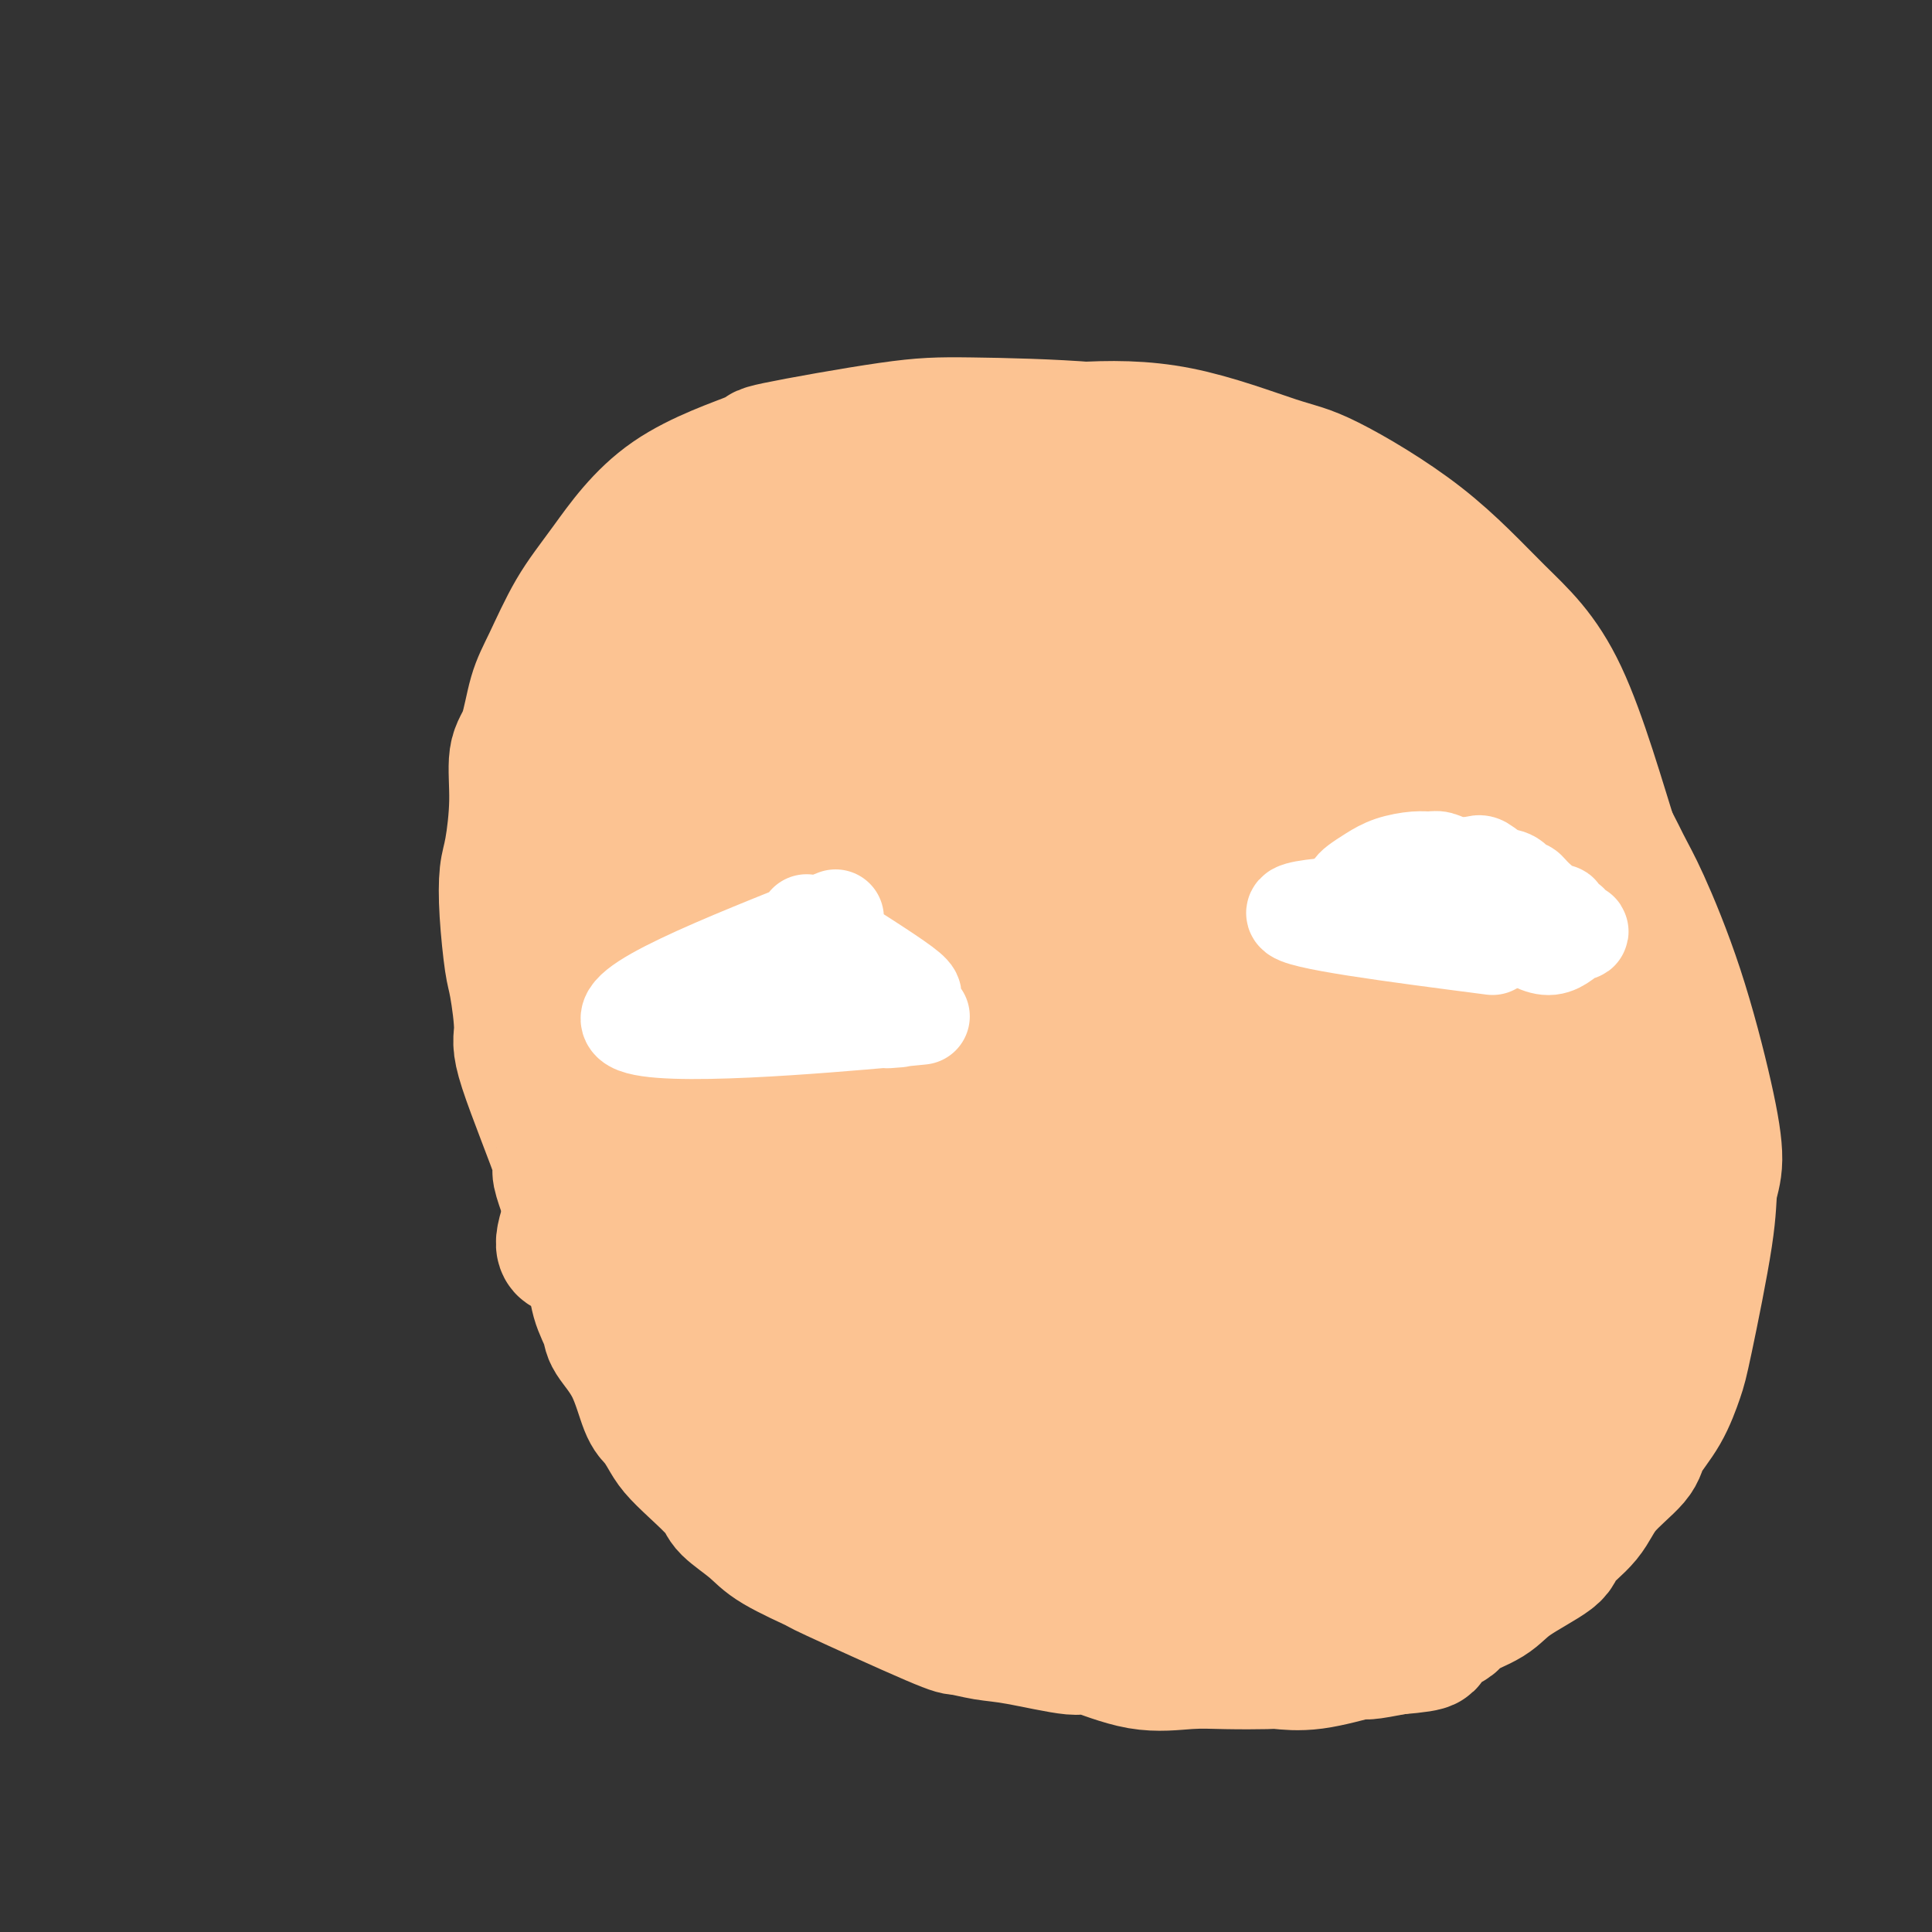 <svg viewBox='0 0 400 400' version='1.1' xmlns='http://www.w3.org/2000/svg' xmlns:xlink='http://www.w3.org/1999/xlink'><rect x="0" y="0" width="400" height="400" fill="#333333" stroke="none"/><g fill='none' stroke='#FCC392' stroke-width='28' stroke-linecap='round' stroke-linejoin='round'><path d='M161,108c-1.509,-2.262 -3.019,-4.523 -11,2c-7.981,6.523 -22.435,21.831 -29,34c-6.565,12.169 -5.242,21.198 -5,28c0.242,6.802 -0.596,11.377 -1,15c-0.404,3.623 -0.373,6.295 1,14c1.373,7.705 4.089,20.442 8,32c3.911,11.558 9.018,21.938 12,28c2.982,6.062 3.838,7.807 8,13c4.162,5.193 11.629,13.833 20,21c8.371,7.167 17.645,12.862 23,16c5.355,3.138 6.791,3.721 13,6c6.209,2.279 17.189,6.255 28,7c10.811,0.745 21.451,-1.740 33,-6c11.549,-4.260 24.006,-10.295 31,-14c6.994,-3.705 8.527,-5.080 14,-10c5.473,-4.920 14.888,-13.386 21,-23c6.112,-9.614 8.920,-20.377 11,-26c2.080,-5.623 3.431,-6.107 4,-13c0.569,-6.893 0.355,-20.196 -1,-30c-1.355,-9.804 -3.853,-16.108 -7,-26c-3.147,-9.892 -6.945,-23.370 -11,-32c-4.055,-8.630 -8.367,-12.411 -13,-17c-4.633,-4.589 -9.587,-9.988 -16,-15c-6.413,-5.012 -14.285,-9.639 -19,-12c-4.715,-2.361 -6.274,-2.458 -11,-4c-4.726,-1.542 -12.618,-4.531 -20,-6c-7.382,-1.469 -14.252,-1.420 -21,-1c-6.748,0.420 -13.374,1.210 -20,2'/><path d='M203,91c-24.237,32.814 -64.329,114.347 -79,147c-14.671,32.653 -3.921,16.424 3,16c6.921,-0.424 10.013,14.957 15,25c4.987,10.043 11.869,14.750 22,19c10.131,4.250 23.512,8.045 32,10c8.488,1.955 12.085,2.072 22,1c9.915,-1.072 26.148,-3.332 41,-7c14.852,-3.668 28.321,-8.744 40,-17c11.679,-8.256 21.567,-19.693 27,-26c5.433,-6.307 6.411,-7.484 9,-15c2.589,-7.516 6.789,-21.369 7,-34c0.211,-12.631 -3.566,-24.038 -6,-30c-2.434,-5.962 -3.527,-6.479 -7,-11c-3.473,-4.521 -9.328,-13.047 -14,-19c-4.672,-5.953 -8.161,-9.334 -13,-13c-4.839,-3.666 -11.028,-7.619 -14,-10c-2.972,-2.381 -2.725,-3.191 -6,-5c-3.275,-1.809 -10.070,-4.617 -17,-7c-6.930,-2.383 -13.995,-4.341 -22,-5c-8.005,-0.659 -16.951,-0.019 -26,1c-9.049,1.019 -18.202,2.417 -23,4c-4.798,1.583 -5.241,3.349 -9,5c-3.759,1.651 -10.832,3.185 -15,9c-4.168,5.815 -5.430,15.912 -11,15c-5.570,-0.912 -15.449,-12.832 -3,9c12.449,21.832 47.224,77.416 82,133'/><path d='M238,286c28.357,6.399 58.248,-44.102 70,-65c11.752,-20.898 5.364,-12.191 4,-15c-1.364,-2.809 2.298,-17.133 3,-27c0.702,-9.867 -1.554,-15.277 -5,-21c-3.446,-5.723 -8.083,-11.758 -11,-15c-2.917,-3.242 -4.115,-3.692 -8,-7c-3.885,-3.308 -10.459,-9.474 -18,-15c-7.541,-5.526 -16.050,-10.412 -21,-13c-4.950,-2.588 -6.341,-2.877 -12,-4c-5.659,-1.123 -15.587,-3.080 -22,-5c-6.413,-1.920 -9.313,-3.804 -20,1c-10.687,4.804 -29.162,16.296 -36,21c-6.838,4.704 -2.038,2.620 -2,7c0.038,4.380 -4.685,15.224 -7,21c-2.315,5.776 -2.222,6.486 -3,12c-0.778,5.514 -2.426,15.834 -3,25c-0.574,9.166 -0.072,17.179 1,25c1.072,7.821 2.714,15.450 6,23c3.286,7.550 8.216,15.022 11,19c2.784,3.978 3.422,4.462 8,7c4.578,2.538 13.096,7.129 23,8c9.904,0.871 21.194,-1.978 27,-4c5.806,-2.022 6.128,-3.219 13,-7c6.872,-3.781 20.296,-10.148 30,-18c9.704,-7.852 15.690,-17.191 21,-26c5.310,-8.809 9.946,-17.088 12,-25c2.054,-7.912 1.527,-15.456 1,-23'/><path d='M300,165c-2.859,-9.678 -10.506,-22.373 -17,-30c-6.494,-7.627 -11.834,-10.184 -18,-12c-6.166,-1.816 -13.159,-2.890 -17,-4c-3.841,-1.110 -4.530,-2.257 -10,-2c-5.470,0.257 -15.720,1.918 -22,3c-6.280,1.082 -8.588,1.583 -14,3c-5.412,1.417 -13.927,3.748 -24,9c-10.073,5.252 -21.704,13.425 -27,18c-5.296,4.575 -4.257,5.550 -5,7c-0.743,1.450 -3.269,3.373 -6,8c-2.731,4.627 -5.666,11.958 -6,20c-0.334,8.042 1.935,16.796 -1,24c-2.935,7.204 -11.072,12.859 6,26c17.072,13.141 59.352,33.770 80,40c20.648,6.230 19.662,-1.939 24,-10c4.338,-8.061 13.999,-16.016 18,-16c4.001,0.016 2.343,8.001 7,-11c4.657,-19.001 15.630,-64.990 10,-90c-5.630,-25.010 -27.862,-29.041 -37,-31c-9.138,-1.959 -5.182,-1.845 -7,-2c-1.818,-0.155 -9.409,-0.577 -17,-1'/><path d='M217,114c-7.245,-0.242 -13.358,0.655 -20,3c-6.642,2.345 -13.812,6.140 -18,8c-4.188,1.860 -5.393,1.786 -9,4c-3.607,2.214 -9.616,6.714 -14,11c-4.384,4.286 -7.142,8.356 -10,14c-2.858,5.644 -5.817,12.863 -7,17c-1.183,4.137 -0.592,5.193 -1,10c-0.408,4.807 -1.815,13.365 -1,22c0.815,8.635 3.853,17.346 7,25c3.147,7.654 6.403,14.249 15,21c8.597,6.751 22.536,13.657 30,18c7.464,4.343 8.452,6.122 20,0c11.548,-6.122 33.656,-20.146 44,-29c10.344,-8.854 8.926,-12.539 8,-20c-0.926,-7.461 -1.358,-18.697 -2,-25c-0.642,-6.303 -1.493,-7.671 -3,-12c-1.507,-4.329 -3.669,-11.619 -6,-17c-2.331,-5.381 -4.833,-8.852 -7,-11c-2.167,-2.148 -4.001,-2.972 -5,-3c-0.999,-0.028 -1.162,0.739 -2,1c-0.838,0.261 -2.350,0.017 -5,1c-2.650,0.983 -6.440,3.192 -8,4c-1.560,0.808 -0.892,0.216 -5,3c-4.108,2.784 -12.993,8.945 -20,15c-7.007,6.055 -12.136,12.004 -17,20c-4.864,7.996 -9.463,18.037 -12,24c-2.537,5.963 -3.010,7.846 -3,13c0.010,5.154 0.505,13.577 1,22'/><path d='M167,253c0.382,8.284 2.337,11.495 7,14c4.663,2.505 12.033,4.306 17,4c4.967,-0.306 7.532,-2.717 10,-4c2.468,-1.283 4.840,-1.436 10,-4c5.160,-2.564 13.106,-7.539 20,-14c6.894,-6.461 12.734,-14.408 16,-19c3.266,-4.592 3.958,-5.827 6,-10c2.042,-4.173 5.436,-11.282 7,-21c1.564,-9.718 1.299,-22.045 1,-30c-0.299,-7.955 -0.631,-11.539 -2,-15c-1.369,-3.461 -3.776,-6.799 -6,-10c-2.224,-3.201 -4.266,-6.264 -12,-5c-7.734,1.264 -21.161,6.856 -28,10c-6.839,3.144 -7.091,3.840 -13,8c-5.909,4.160 -17.476,11.784 -23,16c-5.524,4.216 -5.007,5.024 -8,10c-2.993,4.976 -9.497,14.118 -13,22c-3.503,7.882 -4.004,14.502 -4,21c0.004,6.498 0.513,12.874 4,19c3.487,6.126 9.951,12.001 13,15c3.049,2.999 2.683,3.121 7,5c4.317,1.879 13.318,5.516 22,6c8.682,0.484 17.046,-2.187 22,-4c4.954,-1.813 6.499,-2.770 11,-6c4.501,-3.230 11.959,-8.732 17,-16c5.041,-7.268 7.665,-16.303 10,-24c2.335,-7.697 4.381,-14.056 4,-28c-0.381,-13.944 -3.191,-35.472 -6,-57'/><path d='M256,136c-2.227,-10.430 -4.794,-8.007 -6,-7c-1.206,1.007 -1.049,0.596 -2,0c-0.951,-0.596 -3.008,-1.378 -6,-1c-2.992,0.378 -6.919,1.916 -10,3c-3.081,1.084 -5.317,1.716 -11,5c-5.683,3.284 -14.812,9.222 -23,16c-8.188,6.778 -15.436,14.396 -21,22c-5.564,7.604 -9.444,15.193 -11,23c-1.556,7.807 -0.789,15.831 0,21c0.789,5.169 1.601,7.482 3,9c1.399,1.518 3.385,2.241 5,3c1.615,0.759 2.858,1.554 5,3c2.142,1.446 5.185,3.545 7,4c1.815,0.455 2.404,-0.732 4,0c1.596,0.732 4.199,3.382 13,-3c8.801,-6.382 23.801,-21.797 30,-31c6.199,-9.203 3.598,-12.196 3,-14c-0.598,-1.804 0.809,-2.420 2,-5c1.191,-2.580 2.168,-7.124 2,-9c-0.168,-1.876 -1.482,-1.086 -2,-1c-0.518,0.086 -0.242,-0.534 0,-1c0.242,-0.466 0.450,-0.778 0,-1c-0.450,-0.222 -1.559,-0.356 -2,0c-0.441,0.356 -0.215,1.200 -1,2c-0.785,0.800 -2.582,1.555 -4,3c-1.418,1.445 -2.459,3.581 -6,9c-3.541,5.419 -9.583,14.120 -14,22c-4.417,7.880 -7.208,14.940 -10,22'/><path d='M201,230c-6.453,11.986 -7.585,15.451 -8,17c-0.415,1.549 -0.111,1.183 0,1c0.111,-0.183 0.030,-0.182 0,0c-0.030,0.182 -0.008,0.547 0,1c0.008,0.453 0.004,0.995 0,1c-0.004,0.005 -0.006,-0.527 0,-1c0.006,-0.473 0.020,-0.887 0,-2c-0.020,-1.113 -0.074,-2.926 0,-4c0.074,-1.074 0.274,-1.408 2,-5c1.726,-3.592 4.977,-10.441 6,-13c1.023,-2.559 -0.181,-0.827 3,-4c3.181,-3.173 10.749,-11.250 17,-16c6.251,-4.750 11.186,-6.174 14,-7c2.814,-0.826 3.509,-1.053 6,-2c2.491,-0.947 6.780,-2.613 12,-3c5.220,-0.387 11.373,0.504 14,0c2.627,-0.504 1.729,-2.403 6,0c4.271,2.403 13.711,9.107 17,14c3.289,4.893 0.426,7.974 -3,13c-3.426,5.026 -7.417,11.995 -13,18c-5.583,6.005 -12.760,11.045 -21,15c-8.240,3.955 -17.543,6.826 -23,9c-5.457,2.174 -7.069,3.651 -12,5c-4.931,1.349 -13.183,2.571 -18,3c-4.817,0.429 -6.200,0.065 -7,0c-0.800,-0.065 -1.019,0.168 -1,0c0.019,-0.168 0.274,-0.738 0,-1c-0.274,-0.262 -1.078,-0.218 -1,-1c0.078,-0.782 1.039,-2.391 2,-4'/><path d='M193,264c0.207,-1.112 0.726,-0.891 2,-2c1.274,-1.109 3.305,-3.546 7,-7c3.695,-3.454 9.056,-7.923 16,-12c6.944,-4.077 15.472,-7.761 20,-10c4.528,-2.239 5.057,-3.033 10,-5c4.943,-1.967 14.300,-5.107 23,-7c8.700,-1.893 16.744,-2.541 24,-3c7.256,-0.459 13.726,-0.731 18,0c4.274,0.731 6.354,2.464 7,3c0.646,0.536 -0.140,-0.125 0,0c0.140,0.125 1.206,1.037 1,3c-0.206,1.963 -1.683,4.979 0,4c1.683,-0.979 6.528,-5.952 0,4c-6.528,9.952 -24.427,34.828 -33,45c-8.573,10.172 -7.818,5.641 -9,5c-1.182,-0.641 -4.299,2.610 -10,5c-5.701,2.390 -13.984,3.919 -21,5c-7.016,1.081 -12.763,1.713 -18,2c-5.237,0.287 -9.963,0.227 -12,0c-2.037,-0.227 -1.384,-0.623 -2,-1c-0.616,-0.377 -2.502,-0.734 -5,-1c-2.498,-0.266 -5.609,-0.439 -8,-1c-2.391,-0.561 -4.063,-1.508 -5,-2c-0.937,-0.492 -1.137,-0.527 -2,-1c-0.863,-0.473 -2.387,-1.384 -3,-2c-0.613,-0.616 -0.316,-0.939 0,-1c0.316,-0.061 0.652,0.138 1,0c0.348,-0.138 0.709,-0.614 2,-1c1.291,-0.386 3.512,-0.682 7,-1c3.488,-0.318 8.244,-0.659 13,-1'/><path d='M216,282c3.570,-0.735 0.994,-0.573 7,-1c6.006,-0.427 20.593,-1.442 28,-2c7.407,-0.558 7.634,-0.660 11,-2c3.366,-1.340 9.872,-3.919 13,-5c3.128,-1.081 2.878,-0.663 5,-2c2.122,-1.337 6.615,-4.430 10,-8c3.385,-3.570 5.661,-7.617 7,-12c1.339,-4.383 1.740,-9.101 2,-12c0.260,-2.899 0.378,-3.980 0,-8c-0.378,-4.020 -1.251,-10.980 -4,-19c-2.749,-8.020 -7.375,-17.101 -12,-25c-4.625,-7.899 -9.249,-14.616 -17,-20c-7.751,-5.384 -18.628,-9.434 -21,-12c-2.372,-2.566 3.762,-3.649 -11,-3c-14.762,0.649 -50.421,3.029 -65,4c-14.579,0.971 -8.080,0.532 -9,2c-0.920,1.468 -9.261,4.842 -14,10c-4.739,5.158 -5.875,12.098 -7,16c-1.125,3.902 -2.237,4.765 -3,10c-0.763,5.235 -1.175,14.842 -1,23c0.175,8.158 0.938,14.868 3,22c2.062,7.132 5.422,14.687 8,19c2.578,4.313 4.373,5.385 8,8c3.627,2.615 9.086,6.774 15,9c5.914,2.226 12.284,2.519 16,2c3.716,-0.519 4.780,-1.850 6,-3c1.220,-1.150 2.598,-2.117 5,-4c2.402,-1.883 5.829,-4.681 10,-10c4.171,-5.319 9.085,-13.160 14,-21'/><path d='M220,238c3.189,-5.218 4.161,-7.763 6,-14c1.839,-6.237 4.545,-16.167 5,-25c0.455,-8.833 -1.342,-16.569 -3,-20c-1.658,-3.431 -3.176,-2.558 -5,-3c-1.824,-0.442 -3.955,-2.200 -5,-3c-1.045,-0.800 -1.003,-0.642 -2,-1c-0.997,-0.358 -3.034,-1.231 -5,-1c-1.966,0.231 -3.862,1.566 -5,2c-1.138,0.434 -1.519,-0.033 -5,3c-3.481,3.033 -10.064,9.567 -15,17c-4.936,7.433 -8.225,15.764 -11,25c-2.775,9.236 -5.035,19.378 -6,25c-0.965,5.622 -0.636,6.724 0,11c0.636,4.276 1.579,11.727 5,17c3.421,5.273 9.319,8.367 12,9c2.681,0.633 2.144,-1.195 2,-2c-0.144,-0.805 0.103,-0.588 2,-4c1.897,-3.412 5.442,-10.452 8,-20c2.558,-9.548 4.128,-21.602 5,-29c0.872,-7.398 1.047,-10.138 1,-17c-0.047,-6.862 -0.317,-17.845 -1,-27c-0.683,-9.155 -1.778,-16.480 -3,-21c-1.222,-4.520 -2.570,-6.234 -3,-7c-0.430,-0.766 0.057,-0.584 0,-1c-0.057,-0.416 -0.659,-1.429 -1,-2c-0.341,-0.571 -0.423,-0.700 0,-1c0.423,-0.300 1.350,-0.771 2,-1c0.650,-0.229 1.021,-0.215 3,-1c1.979,-0.785 5.565,-2.367 7,-3c1.435,-0.633 0.717,-0.316 0,0'/><path d='M247,92c-6.376,-1.155 -12.752,-2.311 -21,-3c-8.248,-0.689 -18.368,-0.913 -25,-1c-6.632,-0.087 -9.777,-0.038 -17,1c-7.223,1.038 -18.524,3.066 -23,4c-4.476,0.934 -2.126,0.773 -5,2c-2.874,1.227 -10.972,3.843 -17,8c-6.028,4.157 -9.985,9.855 -13,14c-3.015,4.145 -5.089,6.737 -7,10c-1.911,3.263 -3.660,7.197 -5,10c-1.340,2.803 -2.271,4.477 -3,7c-0.729,2.523 -1.257,5.897 -2,8c-0.743,2.103 -1.703,2.934 -2,5c-0.297,2.066 0.067,5.365 0,9c-0.067,3.635 -0.565,7.604 -1,10c-0.435,2.396 -0.805,3.219 -1,5c-0.195,1.781 -0.213,4.519 0,8c0.213,3.481 0.659,7.704 1,10c0.341,2.296 0.578,2.664 1,5c0.422,2.336 1.030,6.640 1,9c-0.030,2.360 -0.699,2.777 1,8c1.699,5.223 5.765,15.252 7,19c1.235,3.748 -0.361,1.214 0,3c0.361,1.786 2.681,7.893 5,14'/><path d='M121,257c2.416,8.015 2.457,10.052 3,12c0.543,1.948 1.587,3.805 2,5c0.413,1.195 0.194,1.727 1,3c0.806,1.273 2.638,3.288 4,6c1.362,2.712 2.256,6.121 3,8c0.744,1.879 1.338,2.229 2,3c0.662,0.771 1.392,1.962 2,3c0.608,1.038 1.093,1.922 2,3c0.907,1.078 2.236,2.349 4,4c1.764,1.651 3.964,3.684 5,5c1.036,1.316 0.907,1.917 2,3c1.093,1.083 3.407,2.648 5,4c1.593,1.352 2.465,2.491 5,4c2.535,1.509 6.732,3.388 8,4c1.268,0.612 -0.394,-0.045 4,2c4.394,2.045 14.845,6.791 20,9c5.155,2.209 5.013,1.881 6,2c0.987,0.119 3.103,0.684 5,1c1.897,0.316 3.576,0.382 7,1c3.424,0.618 8.593,1.787 11,2c2.407,0.213 2.053,-0.531 4,0c1.947,0.531 6.195,2.338 10,3c3.805,0.662 7.167,0.179 10,0c2.833,-0.179 5.139,-0.056 8,0c2.861,0.056 6.279,0.044 8,0c1.721,-0.044 1.746,-0.119 3,0c1.254,0.119 3.738,0.434 7,0c3.262,-0.434 7.301,-1.617 9,-2c1.699,-0.383 1.057,0.033 2,0c0.943,-0.033 3.472,-0.517 6,-1'/><path d='M289,341c9.264,-0.758 5.926,-1.152 6,-2c0.074,-0.848 3.562,-2.149 5,-3c1.438,-0.851 0.826,-1.251 2,-2c1.174,-0.749 4.135,-1.847 6,-3c1.865,-1.153 2.635,-2.361 5,-4c2.365,-1.639 6.326,-3.709 8,-5c1.674,-1.291 1.062,-1.803 2,-3c0.938,-1.197 3.427,-3.080 5,-5c1.573,-1.920 2.232,-3.879 4,-6c1.768,-2.121 4.645,-4.404 6,-6c1.355,-1.596 1.186,-2.504 2,-4c0.814,-1.496 2.609,-3.579 4,-6c1.391,-2.421 2.377,-5.181 3,-7c0.623,-1.819 0.882,-2.697 2,-8c1.118,-5.303 3.096,-15.031 4,-21c0.904,-5.969 0.734,-8.178 1,-10c0.266,-1.822 0.967,-3.256 1,-6c0.033,-2.744 -0.604,-6.798 -2,-13c-1.396,-6.202 -3.553,-14.550 -6,-22c-2.447,-7.450 -5.185,-14.001 -7,-18c-1.815,-3.999 -2.708,-5.447 -4,-8c-1.292,-2.553 -2.983,-6.210 -5,-9c-2.017,-2.790 -4.362,-4.713 -6,-6c-1.638,-1.287 -2.571,-1.938 -3,-2c-0.429,-0.062 -0.355,0.464 -1,0c-0.645,-0.464 -2.008,-1.918 -3,-3c-0.992,-1.082 -1.613,-1.791 -2,-2c-0.387,-0.209 -0.539,0.083 -1,0c-0.461,-0.083 -1.230,-0.542 -2,-1'/><path d='M313,156c-2.743,-2.312 -0.599,-1.091 0,-1c0.599,0.091 -0.347,-0.949 -1,-1c-0.653,-0.051 -1.012,0.887 -1,1c0.012,0.113 0.395,-0.599 1,0c0.605,0.599 1.432,2.507 2,4c0.568,1.493 0.877,2.569 1,3c0.123,0.431 0.062,0.215 0,0'/><path d='M338,292c0.081,-0.080 0.163,-0.160 0,0c-0.163,0.160 -0.570,0.559 -1,1c-0.430,0.441 -0.881,0.925 -2,2c-1.119,1.075 -2.904,2.742 -4,4c-1.096,1.258 -1.501,2.106 -3,4c-1.499,1.894 -4.092,4.833 -7,8c-2.908,3.167 -6.132,6.563 -11,9c-4.868,2.437 -11.380,3.914 -15,5c-3.620,1.086 -4.349,1.779 -7,3c-2.651,1.221 -7.225,2.968 -11,4c-3.775,1.032 -6.751,1.348 -9,2c-2.249,0.652 -3.771,1.640 -5,2c-1.229,0.360 -2.167,0.092 -3,0c-0.833,-0.092 -1.562,-0.007 -2,0c-0.438,0.007 -0.585,-0.063 -1,0c-0.415,0.063 -1.098,0.259 -1,0c0.098,-0.259 0.977,-0.974 1,-1c0.023,-0.026 -0.811,0.635 1,0c1.811,-0.635 6.265,-2.568 10,-4c3.735,-1.432 6.749,-2.363 10,-4c3.251,-1.637 6.739,-3.980 9,-5c2.261,-1.020 3.297,-0.717 4,-1c0.703,-0.283 1.074,-1.153 2,-2c0.926,-0.847 2.407,-1.671 3,-2c0.593,-0.329 0.296,-0.165 0,0'/></g>
<g fill='none' stroke='#FFFFFF' stroke-width='20' stroke-linecap='round' stroke-linejoin='round'><path d='M280,184c0.169,-0.249 0.339,-0.497 1,-1c0.661,-0.503 1.815,-1.260 3,-2c1.185,-0.740 2.402,-1.463 4,-2c1.598,-0.537 3.577,-0.890 5,-1c1.423,-0.110 2.292,0.021 3,0c0.708,-0.021 1.256,-0.195 2,0c0.744,0.195 1.683,0.758 3,1c1.317,0.242 3.011,0.164 4,0c0.989,-0.164 1.273,-0.413 2,0c0.727,0.413 1.897,1.488 3,2c1.103,0.512 2.138,0.461 3,1c0.862,0.539 1.551,1.669 2,2c0.449,0.331 0.659,-0.138 1,0c0.341,0.138 0.814,0.884 2,2c1.186,1.116 3.086,2.603 4,3c0.914,0.397 0.841,-0.295 1,0c0.159,0.295 0.550,1.578 1,2c0.450,0.422 0.958,-0.017 1,0c0.042,0.017 -0.384,0.491 0,1c0.384,0.509 1.577,1.054 2,1c0.423,-0.054 0.075,-0.707 -1,0c-1.075,0.707 -2.879,2.773 -5,3c-2.121,0.227 -4.561,-1.387 -7,-3'/><path d='M314,193c-1.167,-0.500 -0.583,-0.250 0,0'/><path d='M310,186c-20.917,0.667 -41.833,1.333 -42,3c-0.167,1.667 20.417,4.333 41,7'/><path d='M173,190c-23.729,9.411 -47.458,18.822 -42,22c5.458,3.178 40.104,0.123 53,-1c12.896,-1.123 4.041,-0.313 1,0c-3.041,0.313 -0.268,0.128 1,0c1.268,-0.128 1.031,-0.199 1,-1c-0.031,-0.801 0.146,-2.331 1,-3c0.854,-0.669 2.387,-0.477 -1,-3c-3.387,-2.523 -11.693,-7.762 -20,-13'/></g>
</svg>